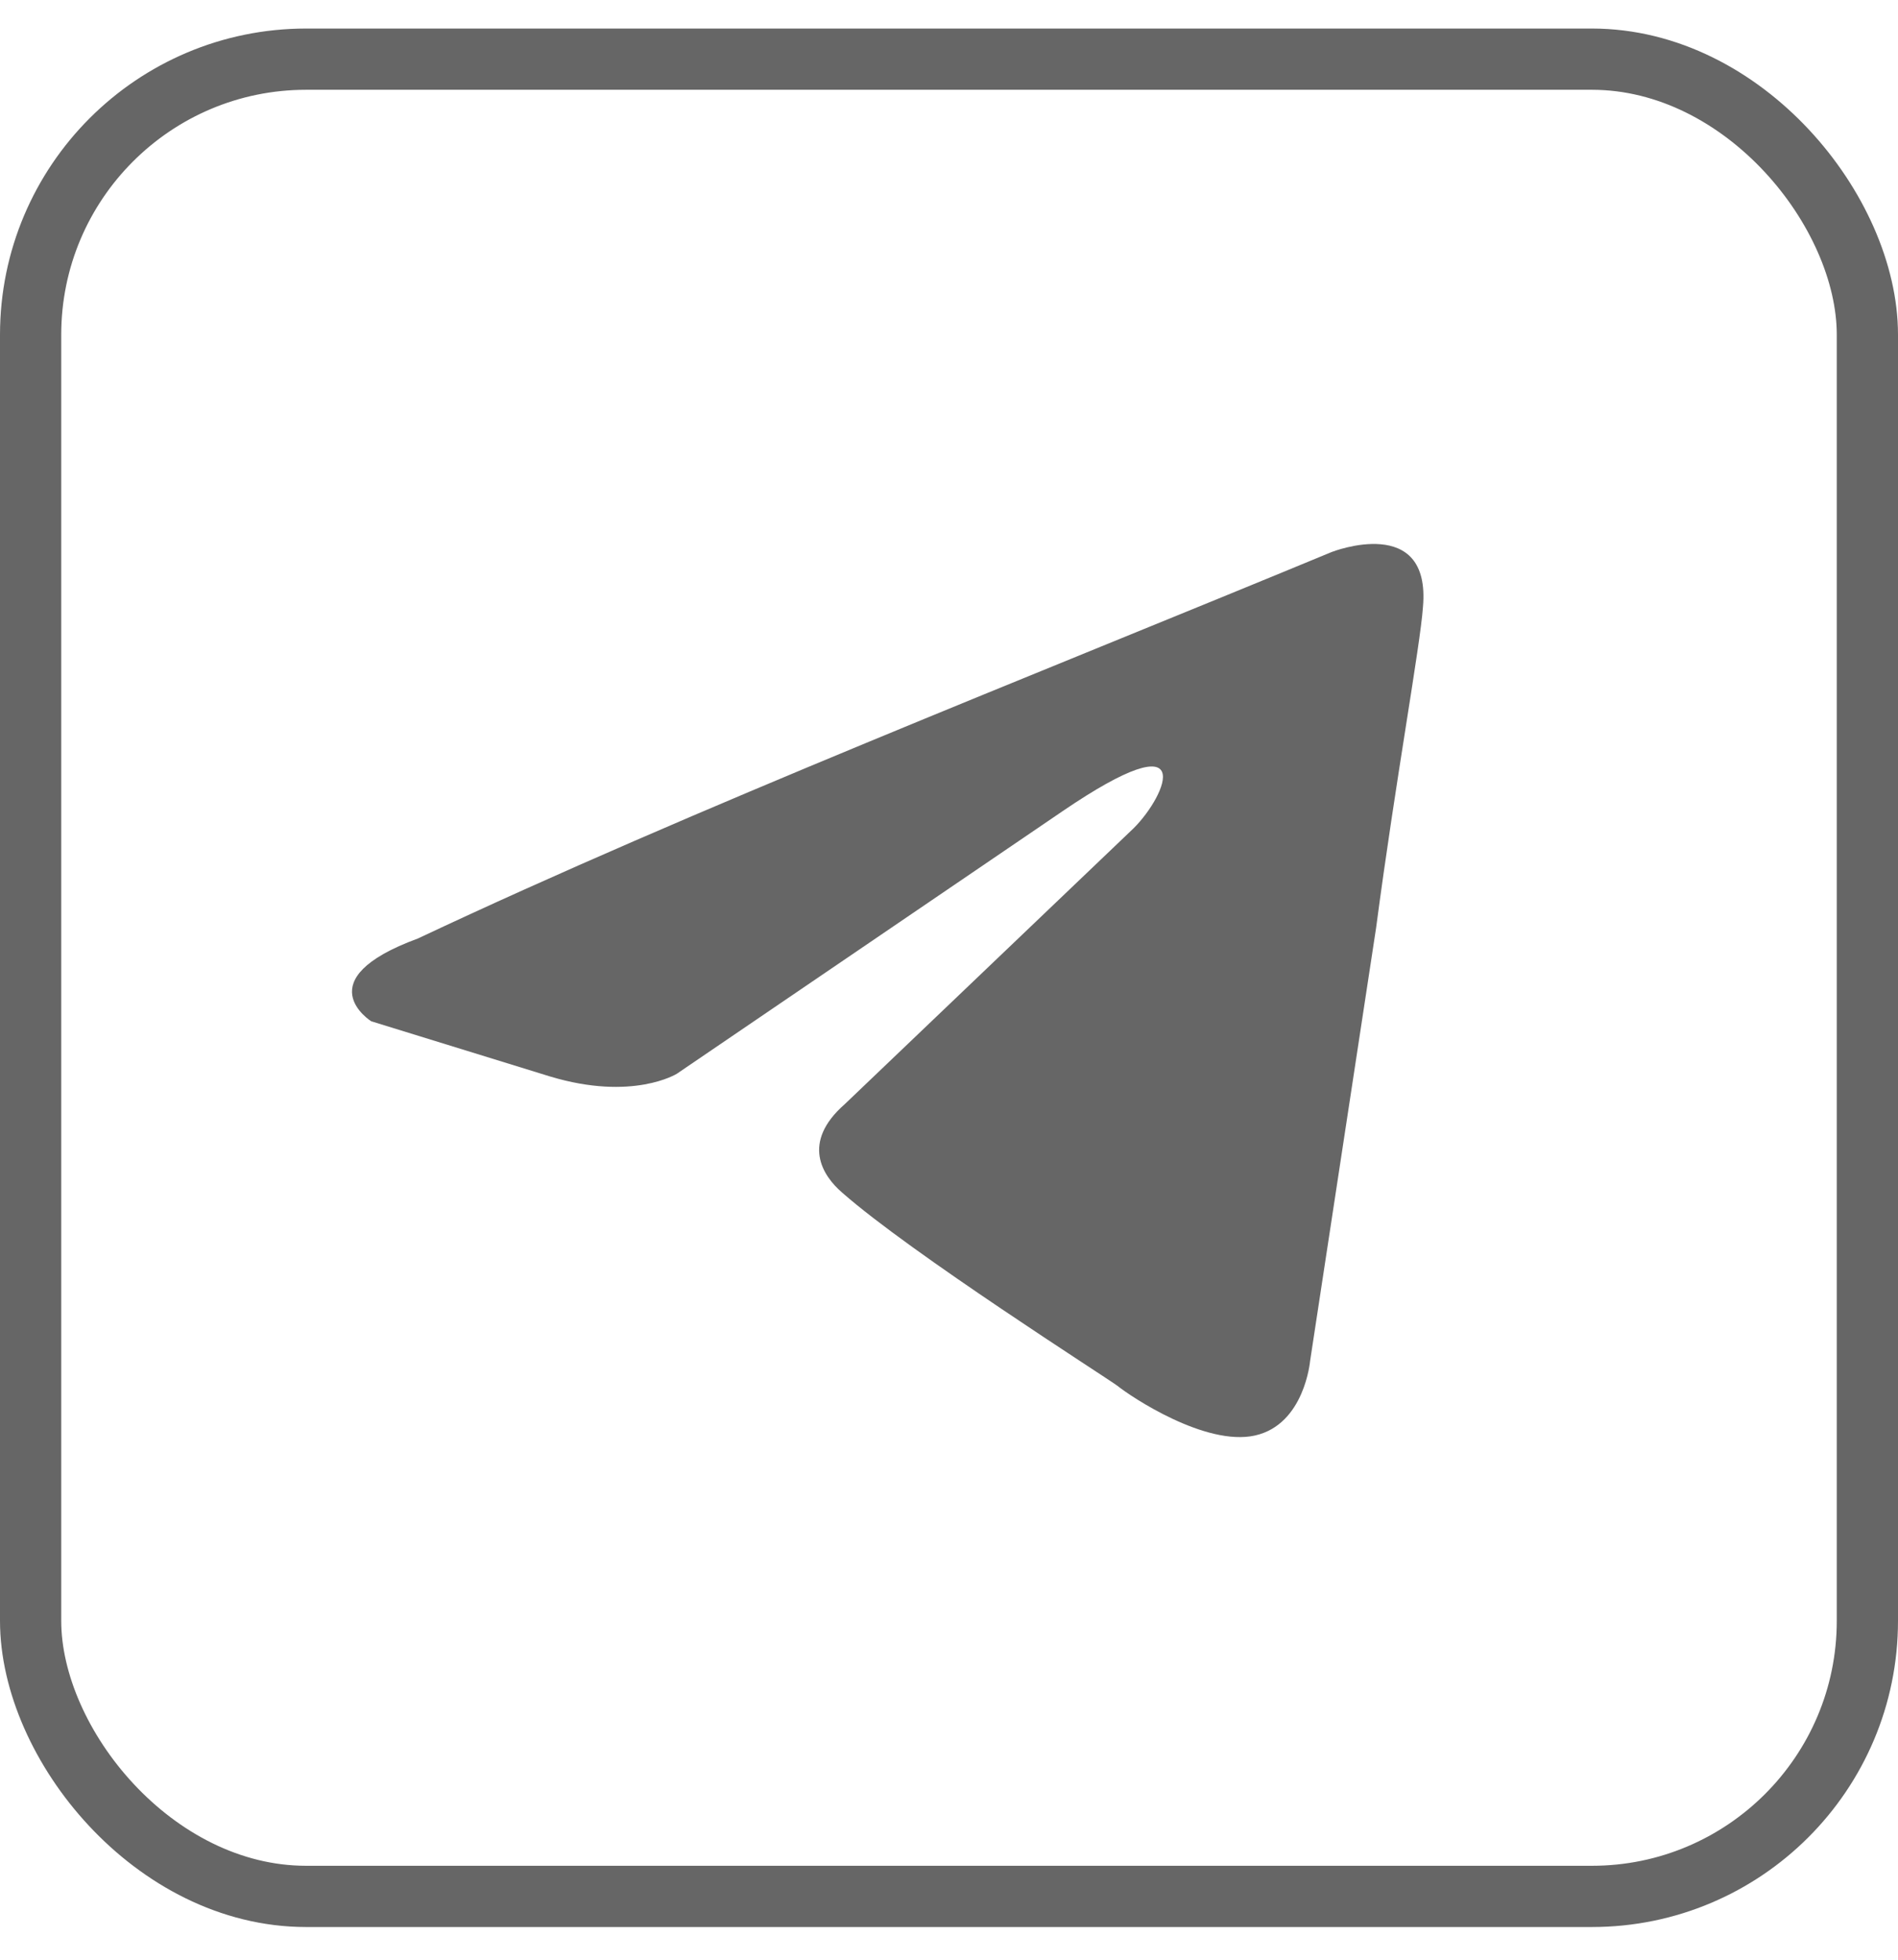 <svg width="31" height="32" viewBox="0 0 31 32" fill="none" xmlns="http://www.w3.org/2000/svg">
<rect x="0.5" y="0.966" width="30" height="30" rx="4.5" stroke="#666666"/>
<path d="M21.758 9.011C21.758 9.011 23.377 8.38 23.241 9.913C23.197 10.544 22.792 12.754 22.477 15.143L21.398 22.222C21.398 22.222 21.308 23.259 20.498 23.44C19.689 23.62 18.475 22.809 18.25 22.628C18.07 22.493 14.877 20.464 13.753 19.472C13.438 19.201 13.078 18.66 13.798 18.029L18.52 13.52C19.059 12.979 19.599 11.716 17.35 13.249L11.055 17.533C11.055 17.533 10.335 17.984 8.986 17.578L6.063 16.676C6.063 16.676 4.984 16 6.827 15.324C11.325 13.204 16.856 11.04 21.757 9.011H21.758Z" fill="#666666"/>
</svg>
